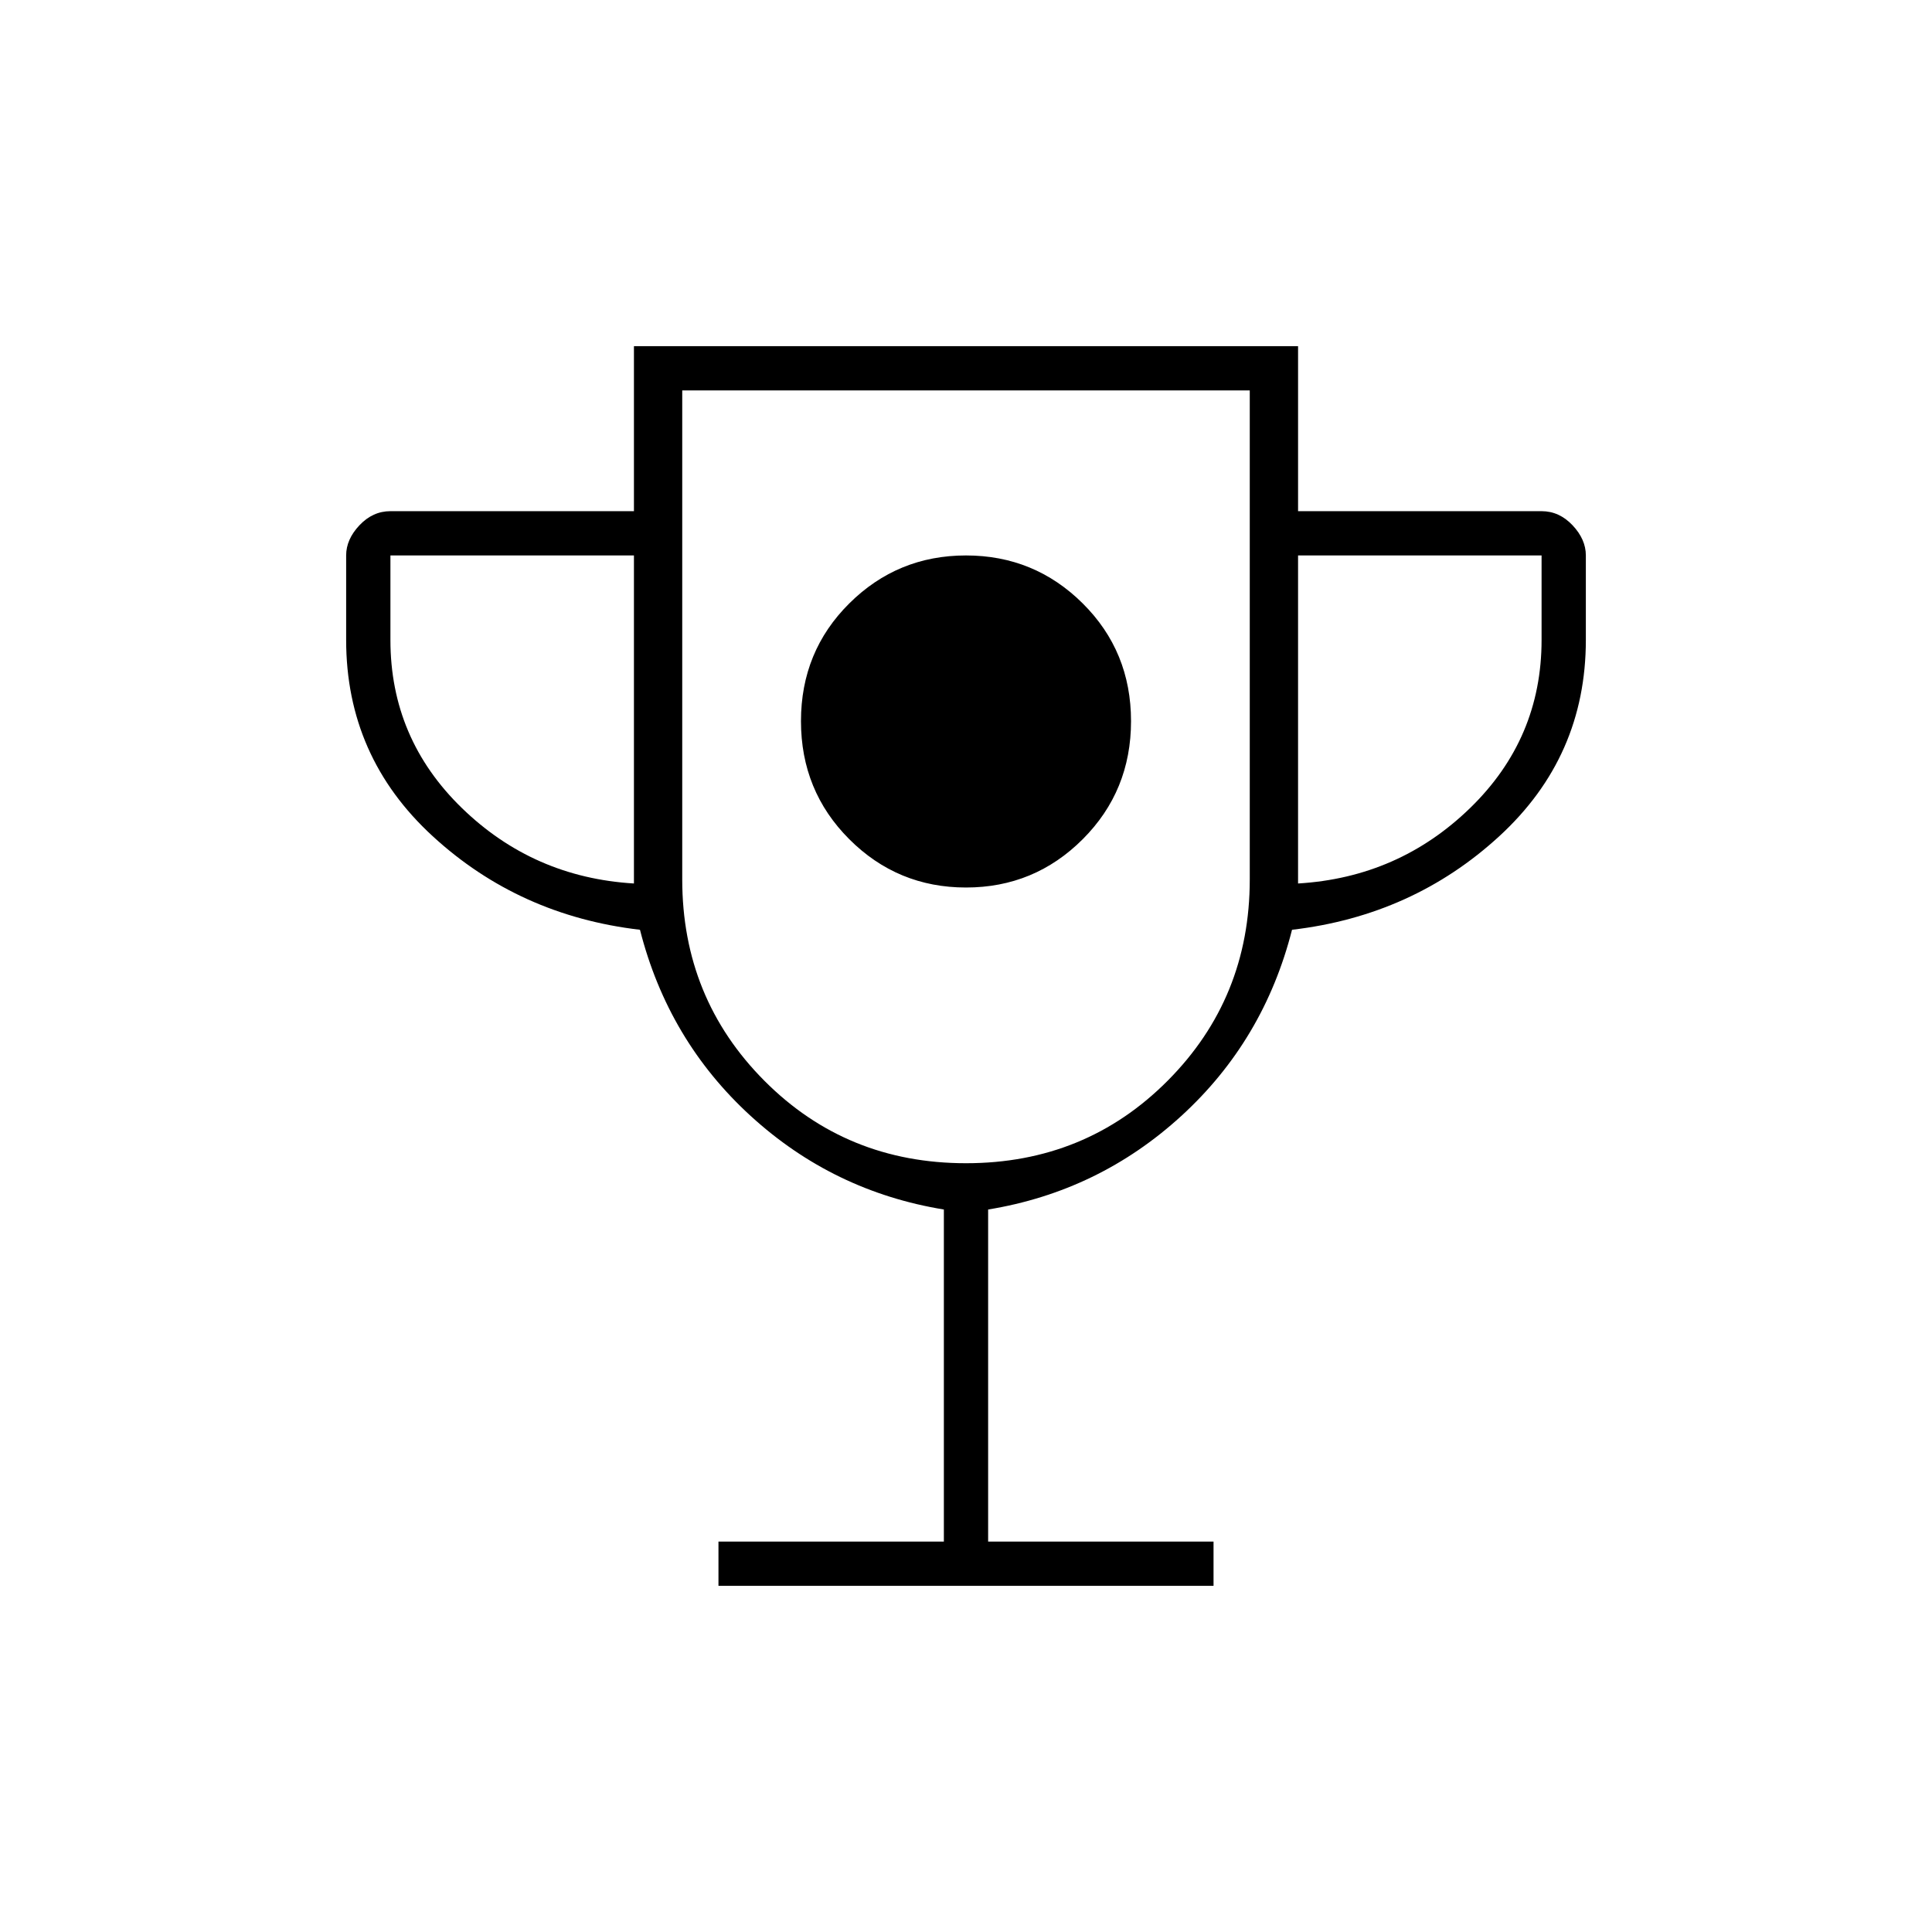 <svg xmlns="http://www.w3.org/2000/svg" height="48" viewBox="0 -960 960 960" width="48"><path d="M480-519q34 0 58-24t24-58.664q0-34.663-24-58.5Q514-684 480-684t-58 23.836q-24 23.837-24 58.5Q398-567 422-543t58 24ZM357-172v-22h112v-165q-55-9-96-46.5T318-498q-60-7-103-46.5T172-642v-42q0-8 6.613-15 6.612-7 15.387-7h121v-82h330v82h121q8.775 0 15.388 7Q788-692 788-684v42q0 58-43 97.5T642-498q-14 55-55 92.5T491-359v165h112v22H357Zm-42-349v-163H194v42q0 49 35.5 83.5T315-521Zm165 139q59.417 0 100.208-41Q621-464 621-523v-243H339v243q0 59 40.792 100Q420.583-382 480-382Zm165-139q50-3 85.5-37.5T766-642v-42H645v163Zm-165-53Z"/></svg>